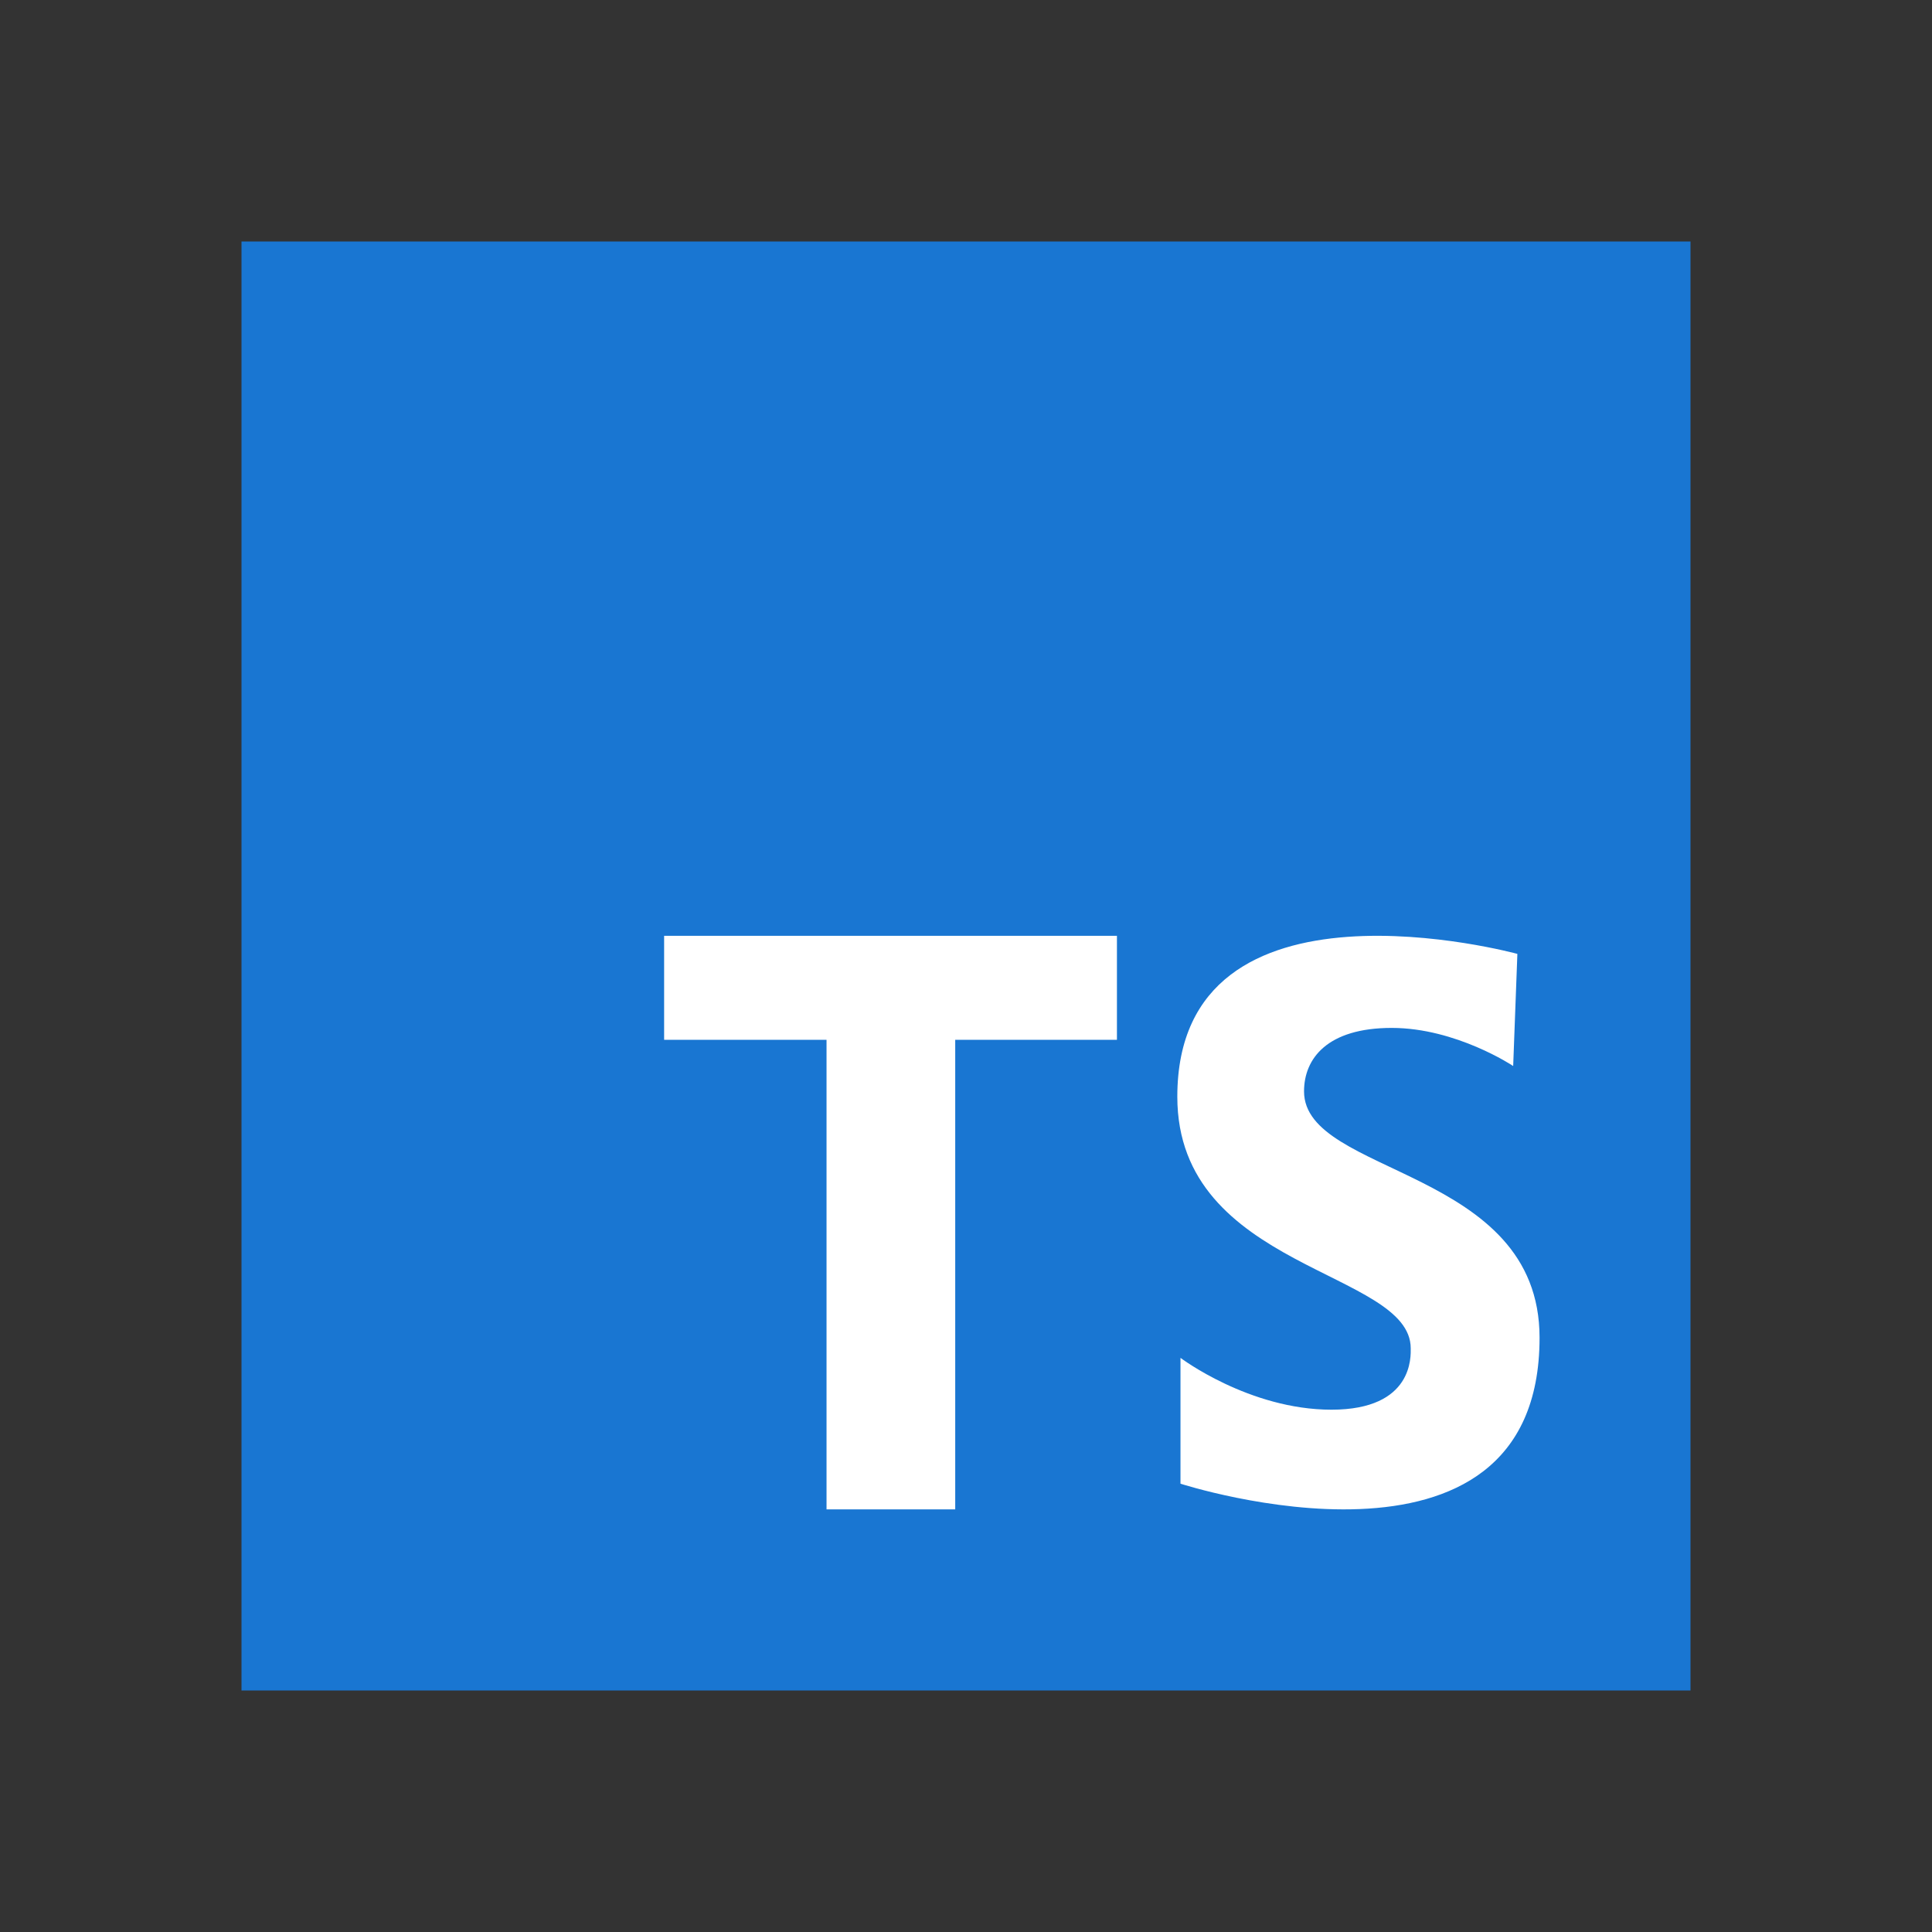 <svg width="64" height="64" viewBox="0 0 64 64" fill="none" xmlns="http://www.w3.org/2000/svg">
  <rect x="0" y="0" width="64" height="64" fill="#333333" stroke="none"/>
  <path d="M56 8H8V56H56V8Z" fill="#1976D2" />
  <path d="M37 31H22V34.445H27.38V50H31.643V34.445H37V31Z" fill="white" />
  <path
    d="M50.126 35.313C50.126 35.313 48.237 34.051 46.102 34.051C43.967 34.051 43.198 35.067 43.198 36.153C43.198 38.955 51 38.675 51 44.314C51 53.002 39.105 49.149 39.105 49.149V44.981C39.105 44.981 41.379 46.698 44.107 46.698C46.836 46.698 46.732 44.911 46.732 44.666C46.732 42.074 39 42.074 39 36.329C39 28.518 50.265 31.599 50.265 31.599L50.126 35.313Z"
    fill="white" />
</svg>